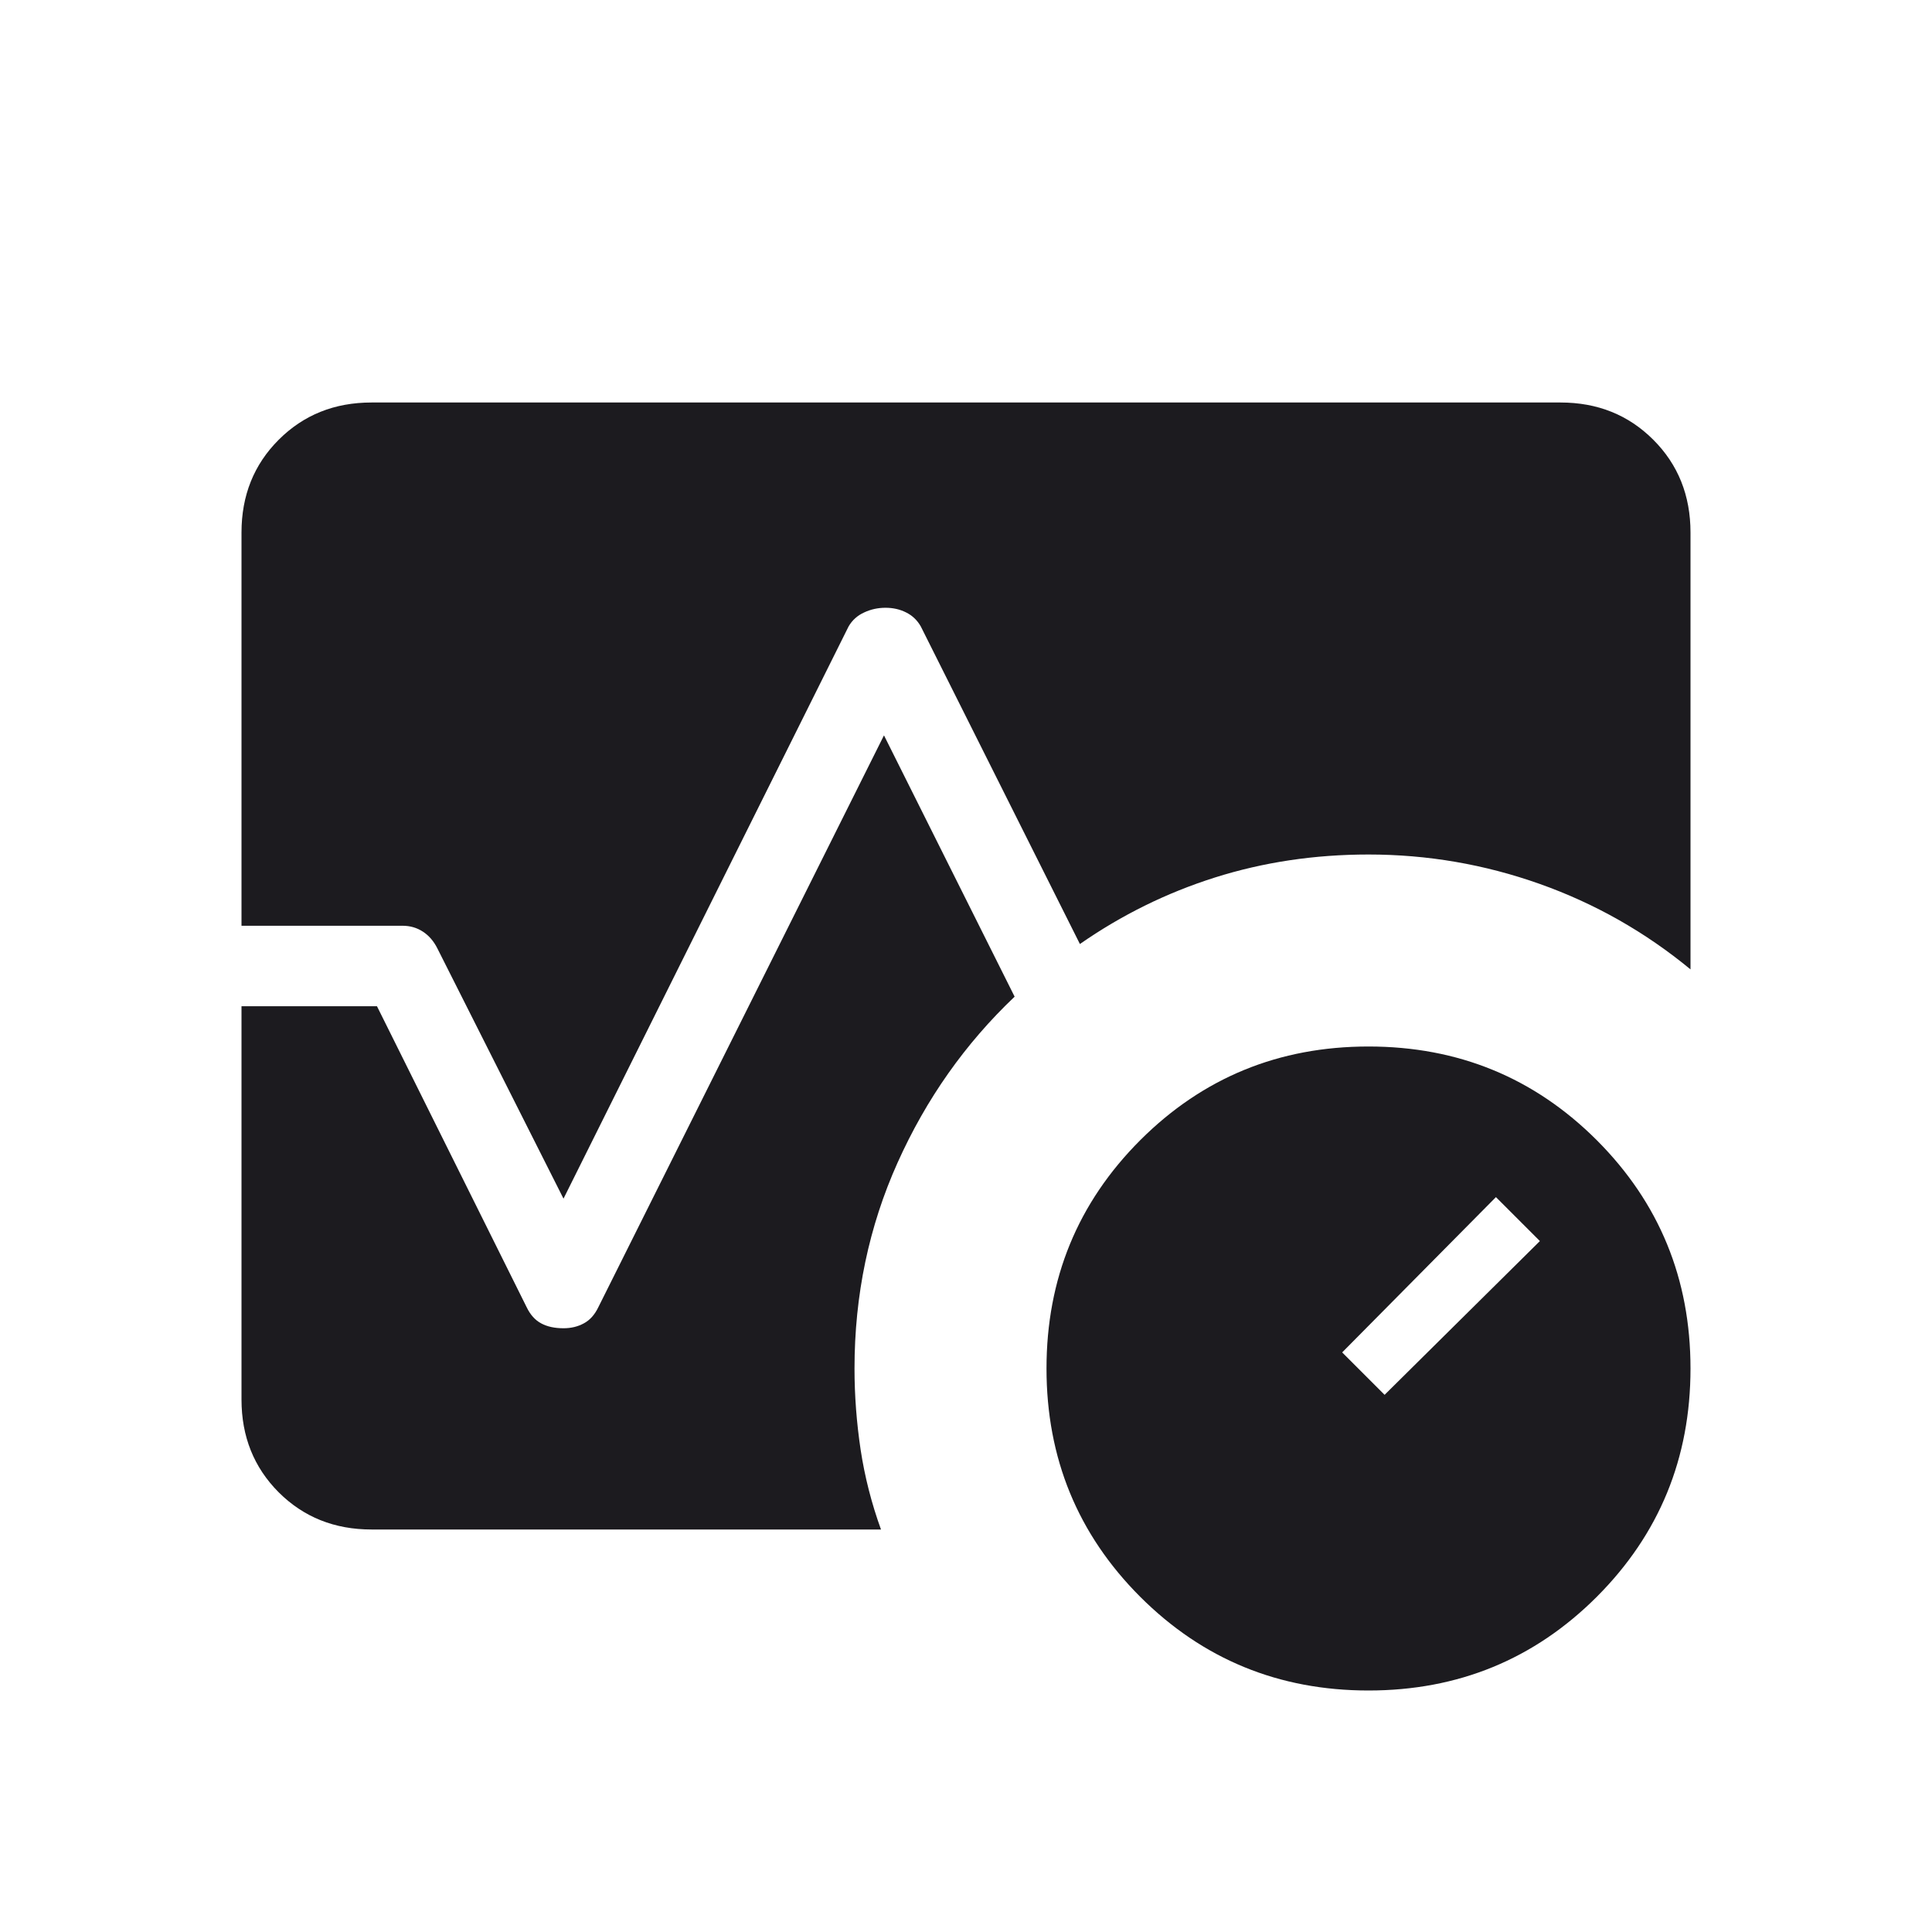 <svg width="24" height="24" viewBox="0 0 24 24" fill="none" xmlns="http://www.w3.org/2000/svg">
<mask id="mask0_550_716" style="mask-type:alpha" maskUnits="userSpaceOnUse" x="0" y="0" width="24" height="24">
<rect width="24" height="24" fill="#D9D9D9"/>
</mask>
<g mask="url(#mask0_550_716)">
<path d="M17 21C15.886 21 14.941 20.612 14.164 19.836C13.388 19.059 13 18.114 13 17C13 15.886 13.388 14.941 14.164 14.164C14.941 13.388 15.886 13 17 13C18.114 13 19.059 13.388 19.836 14.164C20.612 14.941 21 15.886 21 17C21 18.114 20.612 19.059 19.836 19.836C19.059 20.612 18.114 21 17 21ZM17.2 17.327L19.129 15.417L18.583 14.871L16.673 16.8L17.2 17.327ZM3 11.5V6.615C3 6.155 3.154 5.771 3.462 5.463C3.771 5.154 4.155 5 4.615 5H19.385C19.845 5 20.229 5.154 20.538 5.463C20.846 5.771 21 6.155 21 6.615V12.042C20.436 11.577 19.811 11.223 19.126 10.98C18.441 10.737 17.732 10.615 17 10.615C16.328 10.615 15.692 10.711 15.091 10.901C14.491 11.091 13.932 11.367 13.415 11.727L11.438 7.781C11.394 7.704 11.333 7.646 11.256 7.608C11.179 7.569 11.094 7.55 11 7.55C10.906 7.55 10.818 7.569 10.735 7.608C10.651 7.646 10.587 7.704 10.542 7.781L7 14.89L5.433 11.781C5.388 11.691 5.328 11.622 5.253 11.573C5.178 11.524 5.094 11.5 5 11.5H3ZM4.615 19C4.155 19 3.771 18.846 3.462 18.538C3.154 18.229 3 17.845 3 17.385V12.5H4.683L6.542 16.238C6.587 16.332 6.647 16.399 6.722 16.439C6.797 16.48 6.89 16.5 7 16.5C7.094 16.5 7.178 16.48 7.253 16.439C7.328 16.399 7.388 16.332 7.433 16.238L10.981 9.135L12.604 12.381C11.991 12.963 11.506 13.65 11.15 14.443C10.794 15.236 10.615 16.088 10.615 17C10.615 17.337 10.641 17.673 10.691 18.009C10.742 18.344 10.826 18.674 10.944 19H4.615Z" fill="#1C1B1F"/>
</g>
</svg>

